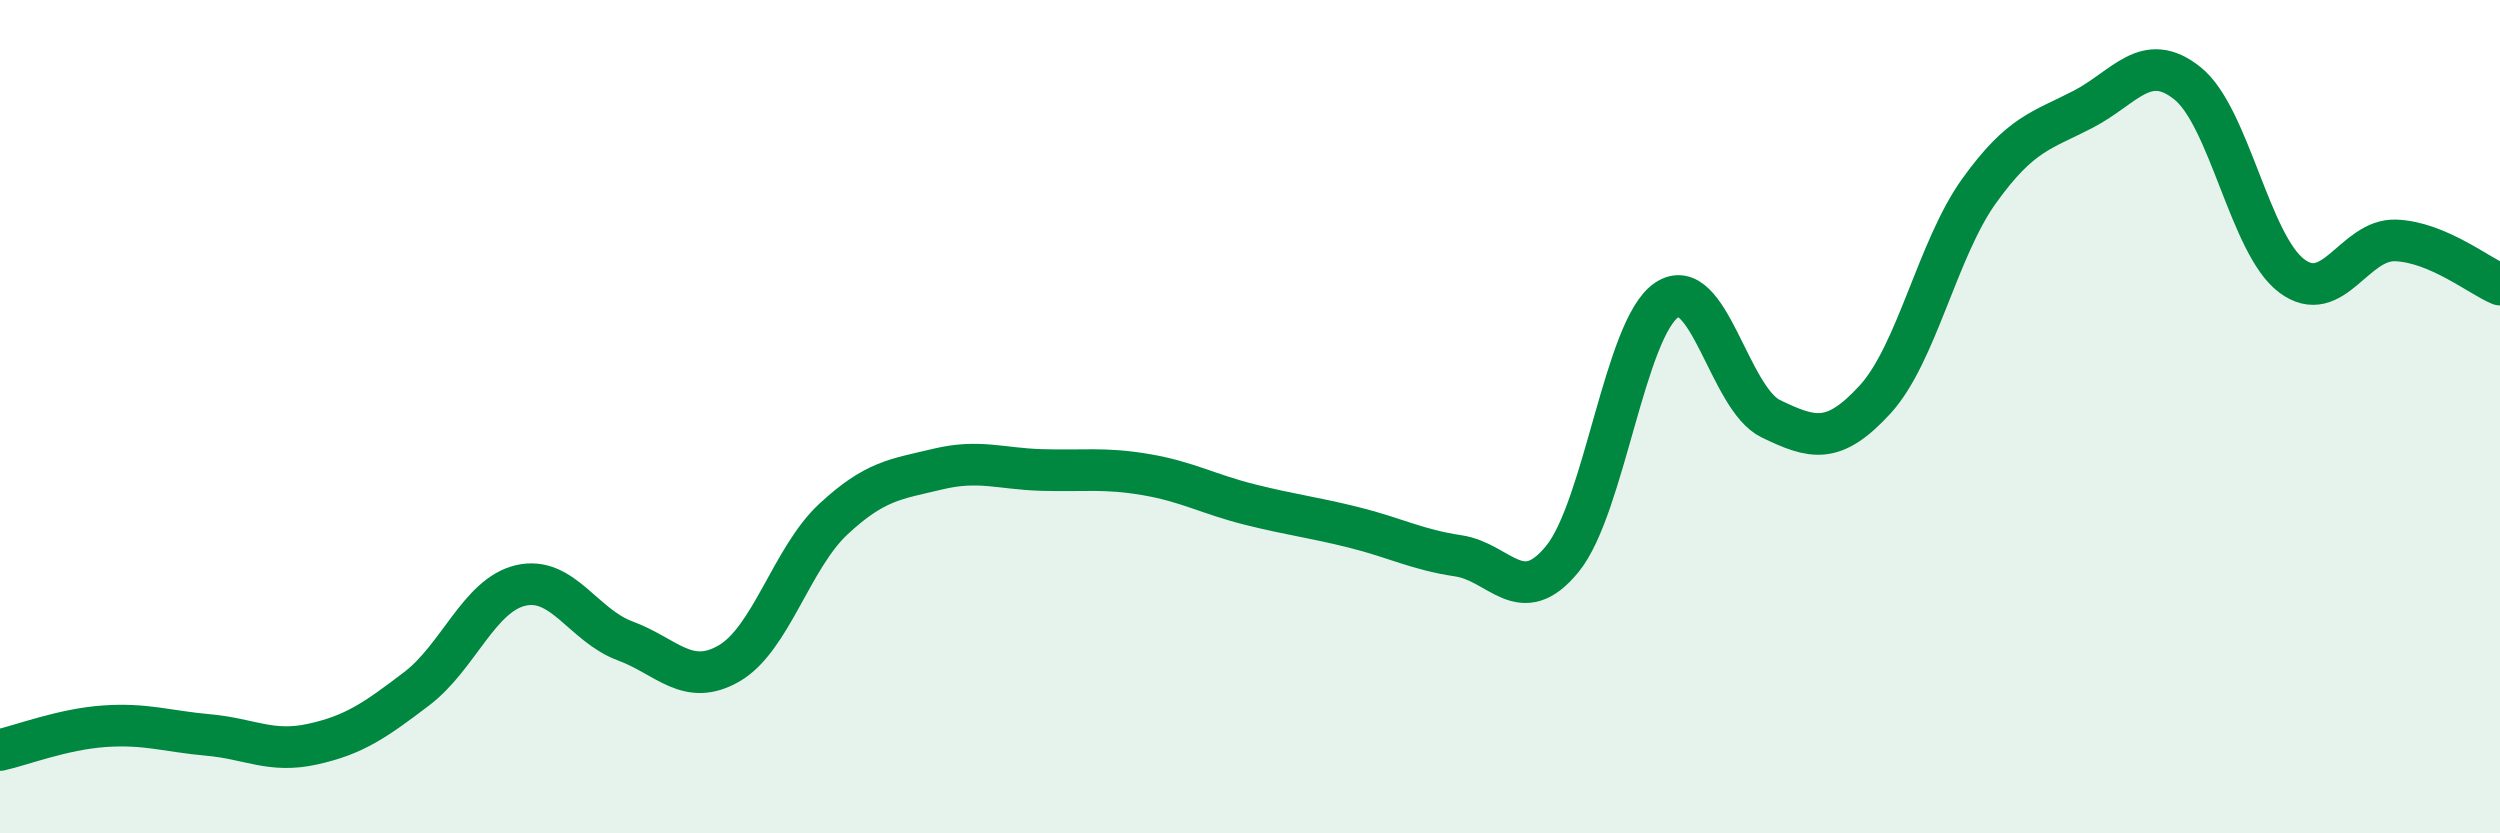 
    <svg width="60" height="20" viewBox="0 0 60 20" xmlns="http://www.w3.org/2000/svg">
      <path
        d="M 0,18 C 0.5,17.89 1.5,17.5 2.5,17.43 C 3.5,17.36 4,17.55 5,17.64 C 6,17.73 6.5,18.08 7.5,17.86 C 8.5,17.64 9,17.29 10,16.53 C 11,15.77 11.5,14.28 12.5,14.05 C 13.5,13.82 14,15.01 15,15.38 C 16,15.75 16.5,16.5 17.5,15.92 C 18.5,15.34 19,13.39 20,12.46 C 21,11.53 21.5,11.5 22.5,11.26 C 23.5,11.02 24,11.25 25,11.28 C 26,11.31 26.5,11.22 27.5,11.39 C 28.5,11.56 29,11.86 30,12.11 C 31,12.36 31.5,12.41 32.5,12.66 C 33.5,12.91 34,13.19 35,13.34 C 36,13.49 36.5,14.64 37.5,13.41 C 38.5,12.18 39,7.87 40,7.2 C 41,6.53 41.5,9.57 42.5,10.05 C 43.5,10.53 44,10.68 45,9.59 C 46,8.5 46.5,5.97 47.5,4.58 C 48.5,3.19 49,3.14 50,2.62 C 51,2.1 51.5,1.2 52.5,2 C 53.5,2.8 54,5.87 55,6.62 C 56,7.37 56.5,5.73 57.5,5.77 C 58.5,5.81 59.5,6.62 60,6.83L60 20L0 20Z"
        fill="#008740"
        opacity="0.1"
        stroke-linecap="round"
        stroke-linejoin="round"
      />
      <path
        d="M 0,18 C 0.5,17.89 1.5,17.5 2.5,17.43 C 3.5,17.36 4,17.55 5,17.64 C 6,17.73 6.5,18.08 7.5,17.86 C 8.5,17.64 9,17.29 10,16.53 C 11,15.77 11.5,14.28 12.5,14.05 C 13.5,13.82 14,15.01 15,15.38 C 16,15.75 16.5,16.5 17.5,15.92 C 18.5,15.34 19,13.39 20,12.46 C 21,11.53 21.5,11.5 22.5,11.26 C 23.5,11.02 24,11.25 25,11.28 C 26,11.31 26.5,11.22 27.5,11.39 C 28.5,11.56 29,11.86 30,12.11 C 31,12.36 31.5,12.41 32.5,12.66 C 33.5,12.91 34,13.19 35,13.34 C 36,13.49 36.5,14.64 37.5,13.41 C 38.5,12.18 39,7.87 40,7.2 C 41,6.53 41.5,9.57 42.5,10.05 C 43.5,10.53 44,10.68 45,9.59 C 46,8.5 46.5,5.97 47.5,4.58 C 48.5,3.19 49,3.14 50,2.62 C 51,2.1 51.5,1.2 52.5,2 C 53.5,2.8 54,5.87 55,6.62 C 56,7.37 56.5,5.73 57.5,5.77 C 58.5,5.81 59.5,6.62 60,6.83"
        stroke="#008740"
        stroke-width="1"
        fill="none"
        stroke-linecap="round"
        stroke-linejoin="round"
      />
    </svg>
  